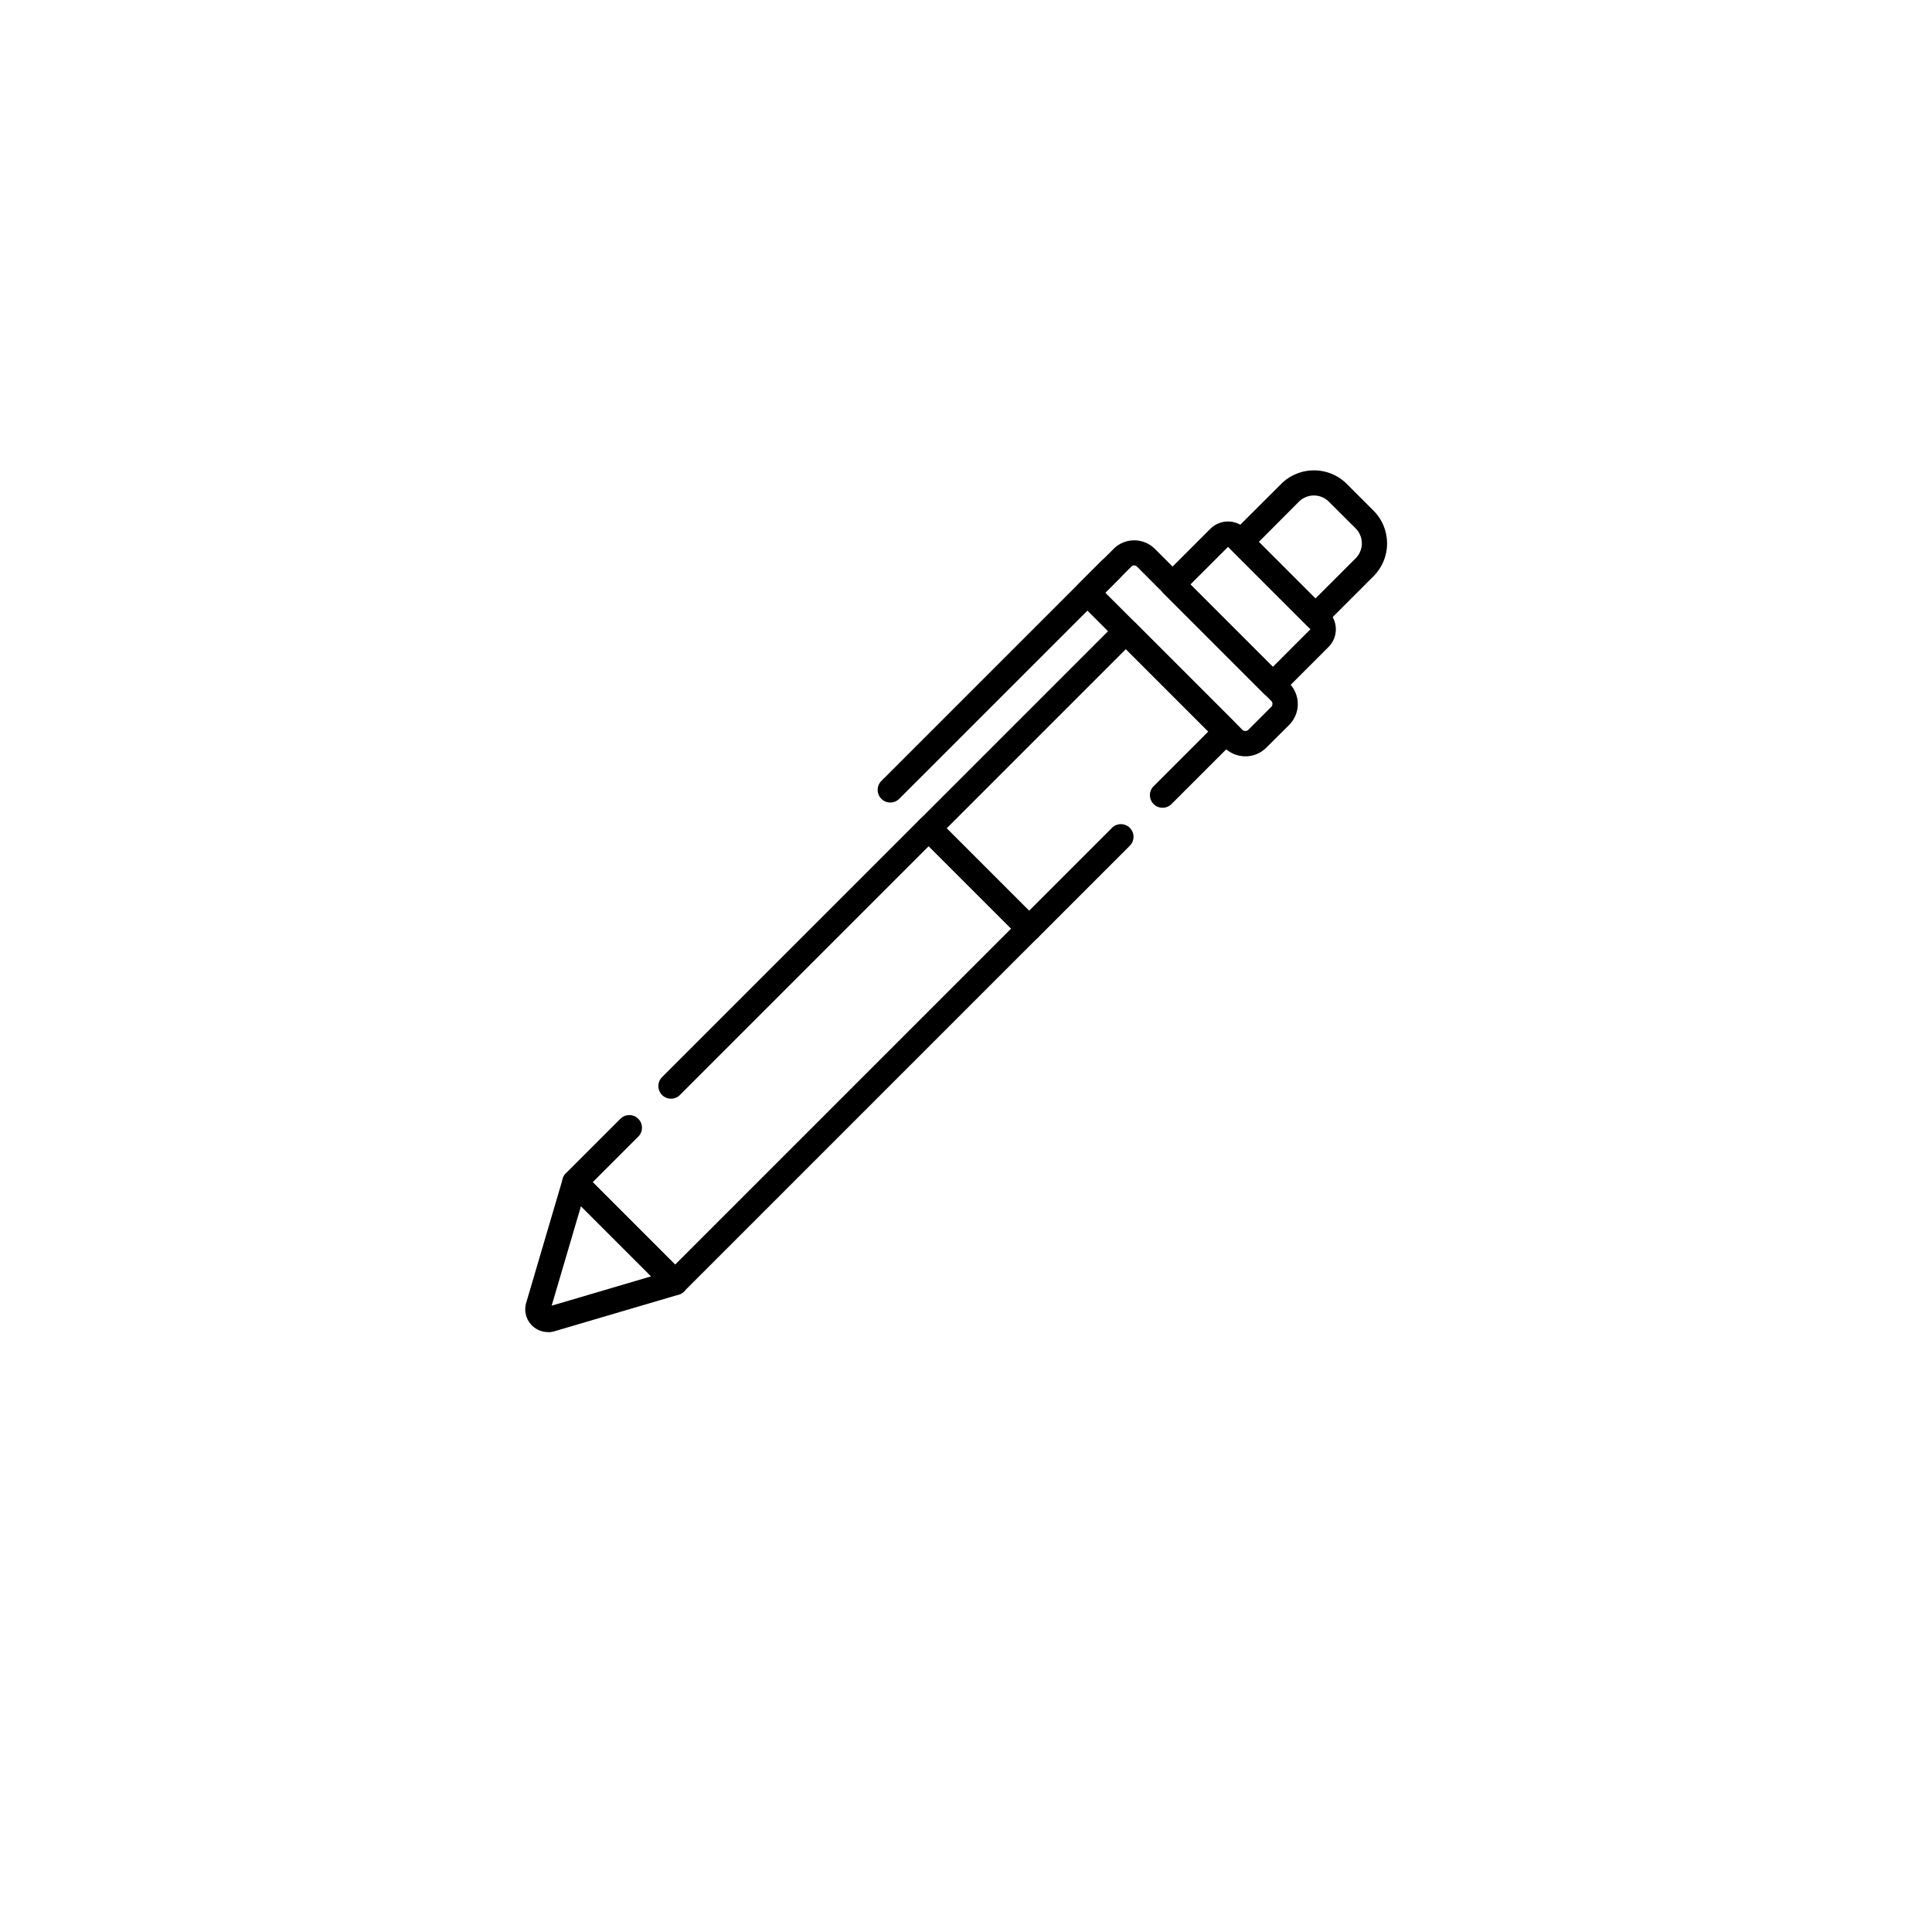 <svg xmlns="http://www.w3.org/2000/svg" xmlns:xlink="http://www.w3.org/1999/xlink" width="98" height="98" viewBox="0 0 98 98">
  <defs>
    <filter id="Ellipse_285" x="0" y="0" width="98" height="98" filterUnits="userSpaceOnUse">
      <feOffset dy="3" input="SourceAlpha"/>
      <feGaussianBlur stdDeviation="3" result="blur"/>
      <feFlood flood-opacity="0.161"/>
      <feComposite operator="in" in2="blur"/>
      <feComposite in="SourceGraphic"/>
    </filter>
  </defs>
  <g id="Groupe_998" data-name="Groupe 998" transform="translate(-158 -5954)">
    <g transform="matrix(1, 0, 0, 1, 158, 5954)" filter="url(#Ellipse_285)">
      <circle id="Ellipse_285-2" data-name="Ellipse 285" cx="40" cy="40" r="40" transform="translate(9 6)" fill="#fff"/>
    </g>
    <g id="pen" transform="translate(184.642 5977.848)">
      <g id="Groupe_941" data-name="Groupe 941" transform="translate(1.877 17.528)">
        <path id="Tracé_421" data-name="Tracé 421" d="M27.712,229.529a.639.639,0,0,1-.453-.188l-5.086-5.086a.64.64,0,0,1,0-.906l2.763-2.763a.64.64,0,0,1,.906.906l-2.31,2.31,4.18,4.18,17.044-17.044-4.18-4.18L27.955,219.379a.64.64,0,1,1-.906-.906L40.123,205.4a.64.64,0,0,1,.906,0l5.086,5.086a.64.64,0,0,1,0,.906l-17.95,17.95A.639.639,0,0,1,27.712,229.529Z" transform="translate(-21.985 -205.212)"/>
      </g>
      <g id="Groupe_942" data-name="Groupe 942" transform="translate(0 35.478)">
        <path id="Tracé_422" data-name="Tracé 422" d="M1.156,423.679A1.156,1.156,0,0,1,.047,422.2l1.856-6.3a.64.64,0,0,1,1.067-.272l5.086,5.086a.64.64,0,0,1-.272,1.067l-6.3,1.856a1.158,1.158,0,0,1-.327.047Zm1.672-6.388-1.487,5.048,5.048-1.487Z" transform="translate(0 -415.435)"/>
      </g>
      <g id="Groupe_943" data-name="Groupe 943" transform="translate(35.666 0.007)">
        <path id="Tracé_423" data-name="Tracé 423" d="M422.119,8.057a.641.641,0,0,1-.453-.188l-3.777-3.777a.64.64,0,0,1,0-.906L420.379.7a2.358,2.358,0,0,1,3.331,0l1.352,1.352a2.356,2.356,0,0,1,0,3.331l-2.49,2.491A.641.641,0,0,1,422.119,8.057Zm-2.872-4.418,2.872,2.872,2.038-2.038a1.075,1.075,0,0,0,0-1.52L422.8,1.6a1.076,1.076,0,0,0-1.52,0Z" transform="translate(-417.701 -0.007)"/>
      </g>
      <g id="Groupe_944" data-name="Groupe 944" transform="translate(27.876 3.556)">
        <path id="Tracé_424" data-name="Tracé 424" d="M335.125,52.536a1.5,1.5,0,0,1-1.06-.438l-7.4-7.4a.64.64,0,0,1,0-.906l1.778-1.778a1.48,1.48,0,0,1,2.091,0l6.812,6.812a1.5,1.5,0,0,1,0,2.12L336.185,52.1a1.5,1.5,0,0,1-1.06.438Zm-7.106-8.3,6.952,6.952a.219.219,0,0,0,.309,0l1.156-1.156a.219.219,0,0,0,0-.309l-6.812-6.812a.2.2,0,0,0-.279,0Z" transform="translate(-326.473 -41.577)"/>
      </g>
      <g id="Groupe_945" data-name="Groupe 945" transform="translate(17.877 4.394)">
        <path id="Tracé_425" data-name="Tracé 425" d="M210.007,63.847a.64.64,0,0,1-.453-1.093L220.738,51.57a.64.64,0,0,1,.906.906L210.46,63.66A.639.639,0,0,1,210.007,63.847Z" transform="translate(-209.366 -51.382)"/>
      </g>
      <g id="Groupe_946" data-name="Groupe 946" transform="translate(32.197 2.605)">
        <path id="Tracé_426" data-name="Tracé 426" d="M382.8,39.353a.641.641,0,0,1-.453-.188l-5.086-5.086a.64.64,0,0,1,0-.906l2.37-2.37a1.269,1.269,0,0,1,1.794,0l4.2,4.2a1.269,1.269,0,0,1,0,1.794l-2.37,2.37A.641.641,0,0,1,382.8,39.353Zm-4.18-5.726,4.18,4.18,1.909-1.909-4.18-4.18Zm6.1,2.28h0Z" transform="translate(-377.076 -30.432)"/>
      </g>
      <g id="Groupe_947" data-name="Groupe 947" transform="translate(19.827 7.529)">
        <path id="Tracé_427" data-name="Tracé 427" d="M237.937,104.471a.641.641,0,0,1-.453-.188L232.4,99.2a.64.64,0,0,1,0-.906l10-10a.64.64,0,0,1,.906,0l5.086,5.086a.64.64,0,0,1,0,.906l-3.228,3.228a.64.64,0,1,1-.906-.906l2.775-2.775-4.18-4.18-9.093,9.093,4.18,4.18,4.205-4.205a.64.64,0,1,1,.906.906l-4.658,4.658A.64.64,0,0,1,237.937,104.471Z" transform="translate(-232.21 -88.105)"/>
      </g>
    </g>
  </g>
</svg>
